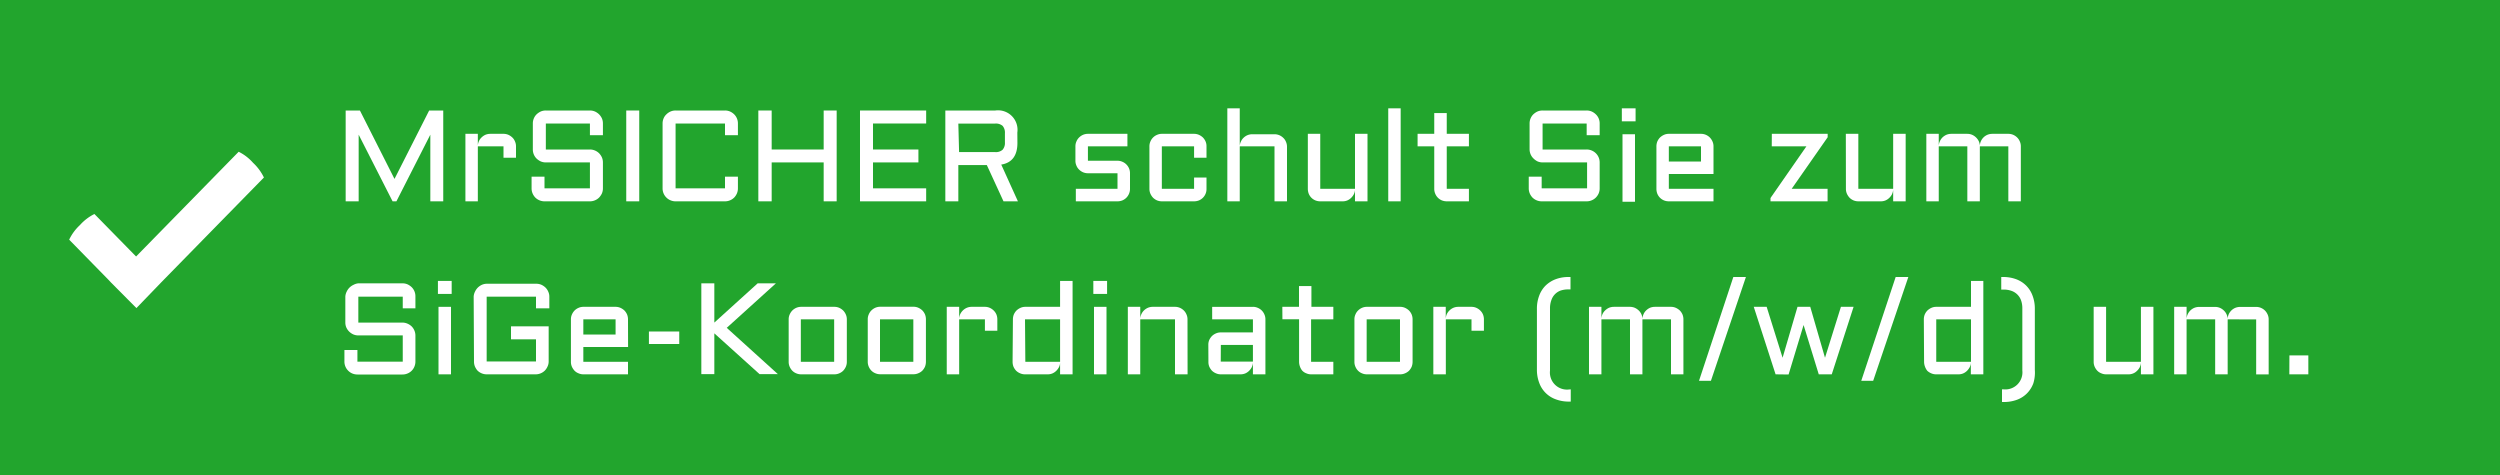 <svg viewBox="0 0 300 57.02" xmlns="http://www.w3.org/2000/svg"><path d="m0 0h300v57.02h-300z" fill="#22a52d"/><g fill="#fff"><path d="m13.29 33.87-.3-.32-4.69-4.79a5.8 5.8 0 0 1 1.3-1.76 5.74 5.74 0 0 1 1.73-1.32l5 5.1 12.31-12.57a5.66 5.66 0 0 1 1.73 1.33 5.94 5.94 0 0 1 1.3 1.76l-12.3 12.56-3 3.11z"/><path d="m47.11 24.16-4.07-8v8h-1.56v-10.9h1.71l4.15 8.21 4.16-8.21h1.69v10.9h-1.55v-8l-4.07 8z"/><path d="m57.34 17.56v6.6h-1.49v-8.1h1.49v1.43a1.48 1.48 0 0 1 .13-.55 1.39 1.39 0 0 1 .33-.46 1.62 1.62 0 0 1 .46-.31 1.58 1.58 0 0 1 .58-.11h1.58a1.45 1.45 0 0 1 .59.12 1.7 1.7 0 0 1 .47.32 1.31 1.31 0 0 1 .32.48 1.4 1.4 0 0 1 .12.58v1.37h-1.5v-1.37z"/><path d="m65.5 19.49a1.54 1.54 0 0 1 -.61-.12 1.92 1.92 0 0 1 -.5-.34 1.51 1.51 0 0 1 -.33-.49 1.53 1.53 0 0 1 -.12-.6v-3.12a1.54 1.54 0 0 1 .12-.61 1.51 1.51 0 0 1 .33-.49 1.92 1.92 0 0 1 .5-.34 1.54 1.54 0 0 1 .61-.12h5.29a1.53 1.53 0 0 1 .6.12 1.77 1.77 0 0 1 .5.34 1.72 1.72 0 0 1 .34.49 1.54 1.54 0 0 1 .12.61v1.4h-1.56v-1.4h-5.29v3.12h5.29a1.53 1.53 0 0 1 .6.12 1.56 1.56 0 0 1 .5.33 1.77 1.77 0 0 1 .34.5 1.53 1.53 0 0 1 .12.6v3.11a1.54 1.54 0 0 1 -.12.61 1.92 1.92 0 0 1 -.34.5 1.56 1.56 0 0 1 -.5.33 1.53 1.53 0 0 1 -.6.12h-5.45a1.53 1.53 0 0 1 -.6-.12 1.56 1.56 0 0 1 -.5-.33 1.67 1.67 0 0 1 -.33-.5 1.54 1.54 0 0 1 -.12-.61v-1.4h1.55v1.4h5.45v-3.11z"/><path d="m76.71 13.26v10.9h-1.56v-10.9z"/><path d="m79.51 14.82a1.54 1.54 0 0 1 .12-.61 1.39 1.39 0 0 1 .34-.49 1.64 1.64 0 0 1 .5-.34 1.5 1.5 0 0 1 .6-.12h5.93a1.53 1.53 0 0 1 .6.12 1.77 1.77 0 0 1 .5.34 1.51 1.51 0 0 1 .33.49 1.54 1.54 0 0 1 .12.61v1.4h-1.55v-1.4h-5.93v7.78h5.93v-1.4h1.55v1.4a1.54 1.54 0 0 1 -.12.61 1.67 1.67 0 0 1 -.33.5 1.56 1.56 0 0 1 -.5.33 1.53 1.53 0 0 1 -.6.12h-5.93a1.5 1.5 0 0 1 -.6-.12 1.45 1.45 0 0 1 -.5-.33 1.53 1.53 0 0 1 -.46-1.11z"/><path d="m100.4 13.26v10.9h-1.56v-4.67h-6.24v4.67h-1.6v-10.9h1.6v4.68h6.24v-4.68z"/><path d="m103.2 13.26h7.94v1.56h-6.38v3.12h5.45v1.55h-5.45v3.11h6.38v1.56h-7.94z"/><path d="m122.09 17.15c0 1.52-.65 2.39-1.94 2.6l2 4.41h-1.73l-2-4.35h-3.42v4.35h-1.56v-10.9h6a2.34 2.34 0 0 1 2.64 2.65zm-7 1.1h4.32a1.2 1.2 0 0 0 .9-.28 1.23 1.23 0 0 0 .28-.89v-1.08a1.24 1.24 0 0 0 -.28-.9 1.24 1.24 0 0 0 -.9-.27h-4.41z"/><path d="m134.1 22.66v-1.87h-3.55a1.48 1.48 0 0 1 -.59-.12 1.56 1.56 0 0 1 -.47-.32 1.35 1.35 0 0 1 -.32-.48 1.4 1.4 0 0 1 -.12-.58v-1.73a1.4 1.4 0 0 1 .12-.58 1.44 1.44 0 0 1 .32-.48 1.56 1.56 0 0 1 .47-.32 1.48 1.48 0 0 1 .59-.12h4.74v1.5h-4.74v1.73h3.55a1.4 1.4 0 0 1 .58.12 1.5 1.5 0 0 1 .8.79 1.45 1.45 0 0 1 .12.59v1.87a1.45 1.45 0 0 1 -.12.59 1.47 1.47 0 0 1 -.8.8 1.58 1.58 0 0 1 -.58.11h-5v-1.5z"/><path d="m139.42 17.56v5.1h3.87v-1.36h1.49v1.36a1.44 1.44 0 0 1 -.11.59 1.47 1.47 0 0 1 -.8.8 1.62 1.62 0 0 1 -.58.11h-3.87a1.56 1.56 0 0 1 -.57-.11 1.61 1.61 0 0 1 -.48-.32 1.75 1.75 0 0 1 -.32-.48 1.45 1.45 0 0 1 -.12-.59v-5.1a1.4 1.4 0 0 1 .12-.58 1.47 1.47 0 0 1 .8-.8 1.39 1.39 0 0 1 .57-.12h3.87a1.43 1.43 0 0 1 .58.12 1.75 1.75 0 0 1 .48.32 1.61 1.61 0 0 1 .32.48 1.4 1.4 0 0 1 .11.58v1.37h-1.49v-1.37z"/><path d="m154.44 24.16h-1.5v-6.6h-4.17v6.6h-1.49v-11.16h1.49v4.54a1.32 1.32 0 0 1 .14-.55 1.36 1.36 0 0 1 .32-.46 1.54 1.54 0 0 1 .47-.31 1.48 1.48 0 0 1 .57-.11h2.67a1.45 1.45 0 0 1 .59.12 1.56 1.56 0 0 1 .47.32 1.31 1.31 0 0 1 .32.48 1.4 1.4 0 0 1 .12.58z"/><path d="m156.94 16.06h1.49v6.6h4.17v-6.6h1.5v8.1h-1.5v-1.37a1.29 1.29 0 0 1 -.15.54 1.76 1.76 0 0 1 -.33.43 1.52 1.52 0 0 1 -.46.3 1.45 1.45 0 0 1 -.55.1h-2.68a1.58 1.58 0 0 1 -.58-.11 1.47 1.47 0 0 1 -.8-.8 1.63 1.63 0 0 1 -.11-.59z"/><path d="m168.08 13v11.16h-1.49v-11.16z"/><path d="m170.11 16.06h2v-2.49h1.5v2.49h2.66v1.5h-2.66v5.1h2.66v1.5h-2.66a1.66 1.66 0 0 1 -.58-.11 1.47 1.47 0 0 1 -.8-.8 1.45 1.45 0 0 1 -.12-.59v-5.1h-2z"/><path d="m185.12 19.49a1.54 1.54 0 0 1 -.61-.12 1.92 1.92 0 0 1 -.51-.37 1.51 1.51 0 0 1 -.33-.49 1.53 1.53 0 0 1 -.12-.6v-3.09a1.54 1.54 0 0 1 .12-.61 1.51 1.51 0 0 1 .33-.49 1.92 1.92 0 0 1 .5-.34 1.54 1.54 0 0 1 .61-.12h5.29a1.53 1.53 0 0 1 .6.12 1.77 1.77 0 0 1 .5.34 1.49 1.49 0 0 1 .46 1.1v1.4h-1.56v-1.4h-5.29v3.12h5.29a1.53 1.53 0 0 1 .6.12 1.56 1.56 0 0 1 .5.33 1.58 1.58 0 0 1 .34.5 1.53 1.53 0 0 1 .12.6v3.11a1.54 1.54 0 0 1 -.12.61 1.7 1.7 0 0 1 -.34.5 1.56 1.56 0 0 1 -.5.33 1.53 1.53 0 0 1 -.6.12h-5.4a1.53 1.53 0 0 1 -.6-.12 1.56 1.56 0 0 1 -.5-.33 1.67 1.67 0 0 1 -.33-.5 1.54 1.54 0 0 1 -.12-.61v-1.4h1.55v1.4h5.45v-3.11z"/><path d="m194.62 13h1.65v1.56h-1.65zm1.58 3.11v8.1h-1.5v-8.1z"/><path d="m205.62 20.88h-5.36v1.78h5.36v1.5h-5.36a1.58 1.58 0 0 1 -.58-.11 1.47 1.47 0 0 1 -.8-.8 1.63 1.63 0 0 1 -.11-.59v-5.1a1.58 1.58 0 0 1 .11-.58 1.61 1.61 0 0 1 .32-.48 1.75 1.75 0 0 1 .48-.32 1.4 1.4 0 0 1 .58-.12h3.86a1.48 1.48 0 0 1 .59.12 1.56 1.56 0 0 1 .47.32 1.61 1.61 0 0 1 .32.48 1.4 1.4 0 0 1 .12.58zm-5.36-3.32v1.82h3.86v-1.82z"/><path d="m212.62 16.06h6.7v.41l-4.32 6.19h4.31v1.5h-6.85v-.4l4.31-6.2h-4.16z"/><path d="m221.5 16.06h1.5v6.6h4.18v-6.6h1.5v8.1h-1.5v-1.37a1.67 1.67 0 0 1 -.15.54 1.76 1.76 0 0 1 -.33.43 1.52 1.52 0 0 1 -.46.3 1.49 1.49 0 0 1 -.55.1h-2.69a1.56 1.56 0 0 1 -.57-.11 1.49 1.49 0 0 1 -.48-.32 1.75 1.75 0 0 1 -.32-.48 1.45 1.45 0 0 1 -.12-.59z"/><path d="m237.58 17.56v6.6h-1.5v-6.6h-3.43v6.6h-1.49v-8.1h1.49v1.43a1.49 1.49 0 0 1 .14-.55 1.52 1.52 0 0 1 .32-.46 1.67 1.67 0 0 1 .47-.31 1.56 1.56 0 0 1 .57-.11h1.93a1.47 1.47 0 0 1 .56.11 1.54 1.54 0 0 1 .47.31 1.57 1.57 0 0 1 .34.46 1.48 1.48 0 0 1 .13.55 1.48 1.48 0 0 1 .13-.55 1.52 1.52 0 0 1 .32-.46 1.54 1.54 0 0 1 .47-.31 1.56 1.56 0 0 1 .57-.11h1.93a1.48 1.48 0 0 1 .59.12 1.56 1.56 0 0 1 .47.32 1.44 1.44 0 0 1 .32.48 1.4 1.4 0 0 1 .12.58v6.6h-1.5v-6.6z"/><path d="m43 40.25a1.53 1.53 0 0 1 -.6-.12 1.77 1.77 0 0 1 -.5-.34 1.72 1.72 0 0 1 -.34-.49 1.54 1.54 0 0 1 -.12-.61v-3.11a1.54 1.54 0 0 1 .16-.58 1.72 1.72 0 0 1 .34-.49 1.77 1.77 0 0 1 .5-.34 1.53 1.53 0 0 1 .56-.17h5.29a1.54 1.54 0 0 1 .61.12 1.92 1.92 0 0 1 .5.34 1.51 1.51 0 0 1 .33.49 1.54 1.54 0 0 1 .12.61v1.44h-1.52v-1.4h-5.33v3.11h5.29a1.55 1.55 0 0 1 .61.13 1.67 1.67 0 0 1 .5.33 1.56 1.56 0 0 1 .33.5 1.53 1.53 0 0 1 .12.6v3.11a1.54 1.54 0 0 1 -.12.61 1.49 1.49 0 0 1 -.83.83 1.54 1.54 0 0 1 -.61.12h-5.4a1.58 1.58 0 0 1 -.61-.12 1.51 1.51 0 0 1 -.49-.33 1.53 1.53 0 0 1 -.46-1.11v-1.38h1.56v1.4h5.44v-3.15z"/><path d="m52.55 33.71h1.65v1.56h-1.65zm1.57 3.11v8.1h-1.5v-8.1z"/><path d="m56.84 35.58a1.54 1.54 0 0 1 .16-.58 1.72 1.72 0 0 1 .34-.49 1.77 1.77 0 0 1 .5-.34 1.53 1.53 0 0 1 .6-.12h5.92a1.53 1.53 0 0 1 .6.12 1.77 1.77 0 0 1 .5.34 1.51 1.51 0 0 1 .33.49 1.39 1.39 0 0 1 .13.61v1.39h-1.6v-1.4h-5.92v7.78h5.92v-2.66h-3v-1.56h4.52v4.2a1.39 1.39 0 0 1 -.13.61 1.67 1.67 0 0 1 -.33.5 1.56 1.56 0 0 1 -.5.33 1.53 1.53 0 0 1 -.6.12h-5.88a1.53 1.53 0 0 1 -.6-.12 1.56 1.56 0 0 1 -.5-.33 1.92 1.92 0 0 1 -.3-.47 1.54 1.54 0 0 1 -.12-.61z"/><path d="m75.37 41.64h-5.37v1.78h5.36v1.5h-5.36a1.39 1.39 0 0 1 -.57-.12 1.33 1.33 0 0 1 -.48-.31 1.75 1.75 0 0 1 -.32-.48 1.45 1.45 0 0 1 -.12-.59v-5.1a1.4 1.4 0 0 1 .12-.58 1.61 1.61 0 0 1 .32-.48 1.49 1.49 0 0 1 .48-.32 1.39 1.39 0 0 1 .57-.12h3.87a1.43 1.43 0 0 1 .58.12 1.75 1.75 0 0 1 .48.32 1.61 1.61 0 0 1 .32.48 1.58 1.58 0 0 1 .11.58zm-5.37-3.32v1.82h3.87v-1.82z"/><path d="m77.87 39.78h3.64v1.5h-3.64z"/><path d="m85.72 34v4.71l5.2-4.71h2.19l-5.9 5.34 6.14 5.56h-2.2l-5.43-4.9v4.9h-1.56v-10.9z"/><path d="m101.62 43.42a1.45 1.45 0 0 1 -.12.59 1.75 1.75 0 0 1 -.32.48 1.48 1.48 0 0 1 -.47.31 1.43 1.43 0 0 1 -.58.12h-4a1.47 1.47 0 0 1 -.58-.12 1.38 1.38 0 0 1 -.47-.31 1.75 1.75 0 0 1 -.32-.48 1.45 1.45 0 0 1 -.12-.59v-5.1a1.4 1.4 0 0 1 .12-.58 1.61 1.61 0 0 1 .32-.48 1.56 1.56 0 0 1 .47-.32 1.47 1.47 0 0 1 .58-.12h4a1.43 1.43 0 0 1 .58.12 1.7 1.7 0 0 1 .47.32 1.61 1.61 0 0 1 .32.48 1.4 1.4 0 0 1 .12.58zm-5.52-5.1v5.1h4v-5.1z"/><path d="m111.11 43.42a1.63 1.63 0 0 1 -.11.58 1.75 1.75 0 0 1 -.32.48 1.52 1.52 0 0 1 -.48.31 1.4 1.4 0 0 1 -.58.12h-4a1.47 1.47 0 0 1 -.58-.12 1.38 1.38 0 0 1 -.47-.31 1.55 1.55 0 0 1 -.32-.48 1.45 1.45 0 0 1 -.12-.59v-5.1a1.4 1.4 0 0 1 .12-.58 1.44 1.44 0 0 1 .32-.48 1.56 1.56 0 0 1 .47-.32 1.47 1.47 0 0 1 .58-.12h4a1.4 1.4 0 0 1 .58.12 1.75 1.75 0 0 1 .48.32 1.61 1.61 0 0 1 .32.48 1.58 1.58 0 0 1 .11.58zm-5.51-5.1v5.1h4v-5.1z"/><path d="m115.1 38.32v6.6h-1.49v-8.1h1.49v1.43a1.58 1.58 0 0 1 .13-.56 1.63 1.63 0 0 1 .33-.45 1.54 1.54 0 0 1 .47-.31 1.48 1.48 0 0 1 .57-.11h1.59a1.43 1.43 0 0 1 .58.12 1.56 1.56 0 0 1 .47.32 1.47 1.47 0 0 1 .33.48 1.58 1.58 0 0 1 .11.58v1.37h-1.49v-1.37z"/><path d="m121.55 38.32a1.58 1.58 0 0 1 .11-.58 1.61 1.61 0 0 1 .32-.48 1.75 1.75 0 0 1 .48-.32 1.4 1.4 0 0 1 .58-.12h4.17v-3.11h1.5v11.21h-1.5v-1.37a1.29 1.29 0 0 1 -.15.54 1.76 1.76 0 0 1 -.33.43 1.52 1.52 0 0 1 -.46.3 1.45 1.45 0 0 1 -.55.1h-2.72a1.4 1.4 0 0 1 -.58-.12 1.52 1.52 0 0 1 -.48-.31 1.75 1.75 0 0 1 -.32-.48 1.63 1.63 0 0 1 -.11-.59zm1.49 5.1h4.17v-5.1h-4.21z"/><path d="m131.2 33.71h1.65v1.56h-1.65zm1.58 3.11v8.1h-1.5v-8.1z"/><path d="m142.51 44.92h-1.51v-6.6h-4.17v6.6h-1.49v-8.1h1.49v1.43a1.4 1.4 0 0 1 .14-.56 1.42 1.42 0 0 1 .32-.45 1.54 1.54 0 0 1 .47-.31 1.48 1.48 0 0 1 .57-.11h2.67a1.45 1.45 0 0 1 .59.12 1.56 1.56 0 0 1 .47.32 1.44 1.44 0 0 1 .32.48 1.4 1.4 0 0 1 .12.58z"/><path d="m145 41.39a1.44 1.44 0 0 1 .11-.59 1.7 1.7 0 0 1 .32-.47 1.55 1.55 0 0 1 .48-.32 1.4 1.4 0 0 1 .58-.12h3.86v-1.57h-4.89v-1.5h4.89a1.4 1.4 0 0 1 .58.12 1.47 1.47 0 0 1 .8.8 1.4 1.4 0 0 1 .12.58v6.6h-1.5v-1.37a1.67 1.67 0 0 1 -.15.54 1.76 1.76 0 0 1 -.33.43 1.52 1.52 0 0 1 -.46.3 1.49 1.49 0 0 1 -.55.1h-2.36a1.4 1.4 0 0 1 -.58-.12 1.52 1.52 0 0 1 -.48-.31 1.75 1.75 0 0 1 -.32-.48 1.44 1.44 0 0 1 -.11-.59zm1.49 2h3.86v-2h-3.85z"/><path d="m153.88 36.82h2v-2.49h1.49v2.49h2.63v1.5h-2.67v5.1h2.67v1.5h-2.67a1.39 1.39 0 0 1 -.57-.12 1.33 1.33 0 0 1 -.48-.31 1.58 1.58 0 0 1 -.28-.49 1.63 1.63 0 0 1 -.11-.59v-5.1h-2z"/><path d="m169.51 43.42a1.63 1.63 0 0 1 -.11.59 1.75 1.75 0 0 1 -.32.48 1.52 1.52 0 0 1 -.48.31 1.4 1.4 0 0 1 -.58.12h-4a1.43 1.43 0 0 1 -.58-.12 1.38 1.38 0 0 1 -.47-.31 1.55 1.55 0 0 1 -.32-.48 1.45 1.45 0 0 1 -.12-.59v-5.1a1.4 1.4 0 0 1 .12-.58 1.44 1.44 0 0 1 .32-.48 1.56 1.56 0 0 1 .47-.32 1.43 1.43 0 0 1 .58-.12h4a1.4 1.4 0 0 1 .58.12 1.75 1.75 0 0 1 .48.32 1.61 1.61 0 0 1 .32.48 1.58 1.58 0 0 1 .11.58zm-5.51-5.1v5.1h4v-5.1z"/><path d="m173.5 38.32v6.6h-1.5v-8.1h1.49v1.43a1.58 1.58 0 0 1 .13-.56 1.63 1.63 0 0 1 .33-.45 1.54 1.54 0 0 1 .47-.31 1.48 1.48 0 0 1 .57-.11h1.59a1.43 1.43 0 0 1 .58.12 1.56 1.56 0 0 1 .47.32 1.47 1.47 0 0 1 .33.48 1.58 1.58 0 0 1 .11.58v1.37h-1.49v-1.37z"/><path d="m188.49 46.72v1.47h-.22a4.35 4.35 0 0 1 -1.57-.27 3.27 3.27 0 0 1 -2-2 4.38 4.38 0 0 1 -.27-1.57v-7.29a4.35 4.35 0 0 1 .27-1.57 3.33 3.33 0 0 1 .76-1.21 3.53 3.53 0 0 1 1.21-.77 4.35 4.35 0 0 1 1.57-.27h.22v1.49h-.22a2.83 2.83 0 0 0 -1 .15 1.83 1.83 0 0 0 -1.07 1.12 2.82 2.82 0 0 0 -.17 1v7.48a2.05 2.05 0 0 0 2.26 2.26z"/><path d="m197.09 38.32v6.6h-1.49v-6.6h-3.43v6.6h-1.49v-8.1h1.49v1.43a1.58 1.58 0 0 1 .13-.56 1.45 1.45 0 0 1 .33-.45 1.62 1.62 0 0 1 .46-.31 1.56 1.56 0 0 1 .57-.11h1.94a1.55 1.55 0 0 1 .56.11 1.67 1.67 0 0 1 .47.31 1.45 1.45 0 0 1 .33.45 1.39 1.39 0 0 1 .13.56 1.59 1.59 0 0 1 .14-.56 1.42 1.42 0 0 1 .32-.45 1.62 1.62 0 0 1 .46-.31 1.56 1.56 0 0 1 .57-.11h1.94a1.43 1.43 0 0 1 .58.12 1.75 1.75 0 0 1 .48.32 1.61 1.61 0 0 1 .32.48 1.58 1.58 0 0 1 .11.58v6.6h-1.49v-6.6z"/><path d="m203.88 45.7 4.12-12.46h1.51l-4.2 12.46z"/><path d="m213.07 44.92-2.62-8.1h1.55l1.91 6.11 1.79-6.11h1.53l1.77 6.11 1.91-6.11h1.52l-2.62 8.1h-1.56l-1.82-5.92-1.8 5.94z"/><path d="m223.35 45.7 4.13-12.46h1.52l-4.22 12.46z"/><path d="m230.86 38.32a1.58 1.58 0 0 1 .11-.58 1.61 1.61 0 0 1 .32-.48 1.75 1.75 0 0 1 .48-.32 1.4 1.4 0 0 1 .58-.12h4.17v-3.11h1.48v11.21h-1.5v-1.37a1.29 1.29 0 0 1 -.15.54 1.76 1.76 0 0 1 -.33.43 1.52 1.52 0 0 1 -.46.3 1.45 1.45 0 0 1 -.55.1h-2.68a1.4 1.4 0 0 1 -.58-.12 1.52 1.52 0 0 1 -.48-.31 1.75 1.75 0 0 1 -.27-.49 1.63 1.63 0 0 1 -.11-.59zm1.49 5.1h4.17v-5.1h-4.17z"/><path d="m240.42 46.72a2.05 2.05 0 0 0 2.26-2.26v-7.46a2.83 2.83 0 0 0 -.15-.95 1.87 1.87 0 0 0 -.45-.71 1.9 1.9 0 0 0 -.71-.44 2.79 2.79 0 0 0 -1-.15h-.22v-1.51h.22a4.44 4.44 0 0 1 1.58.27 3.39 3.39 0 0 1 1.2.77 3.33 3.33 0 0 1 .76 1.21 4.35 4.35 0 0 1 .27 1.57v7.32a4.38 4.38 0 0 1 -.18 1.62 3.37 3.37 0 0 1 -.76 1.2 3.26 3.26 0 0 1 -1.2.77 4.44 4.44 0 0 1 -1.58.27h-.22v-1.52z"/><path d="m251.24 36.82h1.49v6.6h4.18v-6.6h1.5v8.1h-1.5v-1.37a1.67 1.67 0 0 1 -.15.54 1.58 1.58 0 0 1 -.34.43 1.31 1.31 0 0 1 -.46.3 1.4 1.4 0 0 1 -.54.1h-2.69a1.39 1.39 0 0 1 -.57-.12 1.33 1.33 0 0 1 -.48-.31 1.75 1.75 0 0 1 -.32-.48 1.45 1.45 0 0 1 -.12-.59z"/><path d="m267.32 38.32v6.6h-1.5v-6.6h-3.43v6.6h-1.49v-8.1h1.49v1.43a1.52 1.52 0 0 1 .46-1 1.54 1.54 0 0 1 .47-.31 1.56 1.56 0 0 1 .57-.11h1.93a1.47 1.47 0 0 1 .56.11 1.54 1.54 0 0 1 .47.31 1.45 1.45 0 0 1 .33.45 1.4 1.4 0 0 1 .14.56 1.58 1.58 0 0 1 .13-.56 1.6 1.6 0 0 1 .32-.45 1.54 1.54 0 0 1 .47-.31 1.56 1.56 0 0 1 .57-.11h1.93a1.48 1.48 0 0 1 .59.12 1.56 1.56 0 0 1 .47.32 1.61 1.61 0 0 1 .32.48 1.4 1.4 0 0 1 .12.58v6.6h-1.5v-6.6z"/><path d="m274.73 42.65h2.27v2.27h-2.28z"/></g></svg>